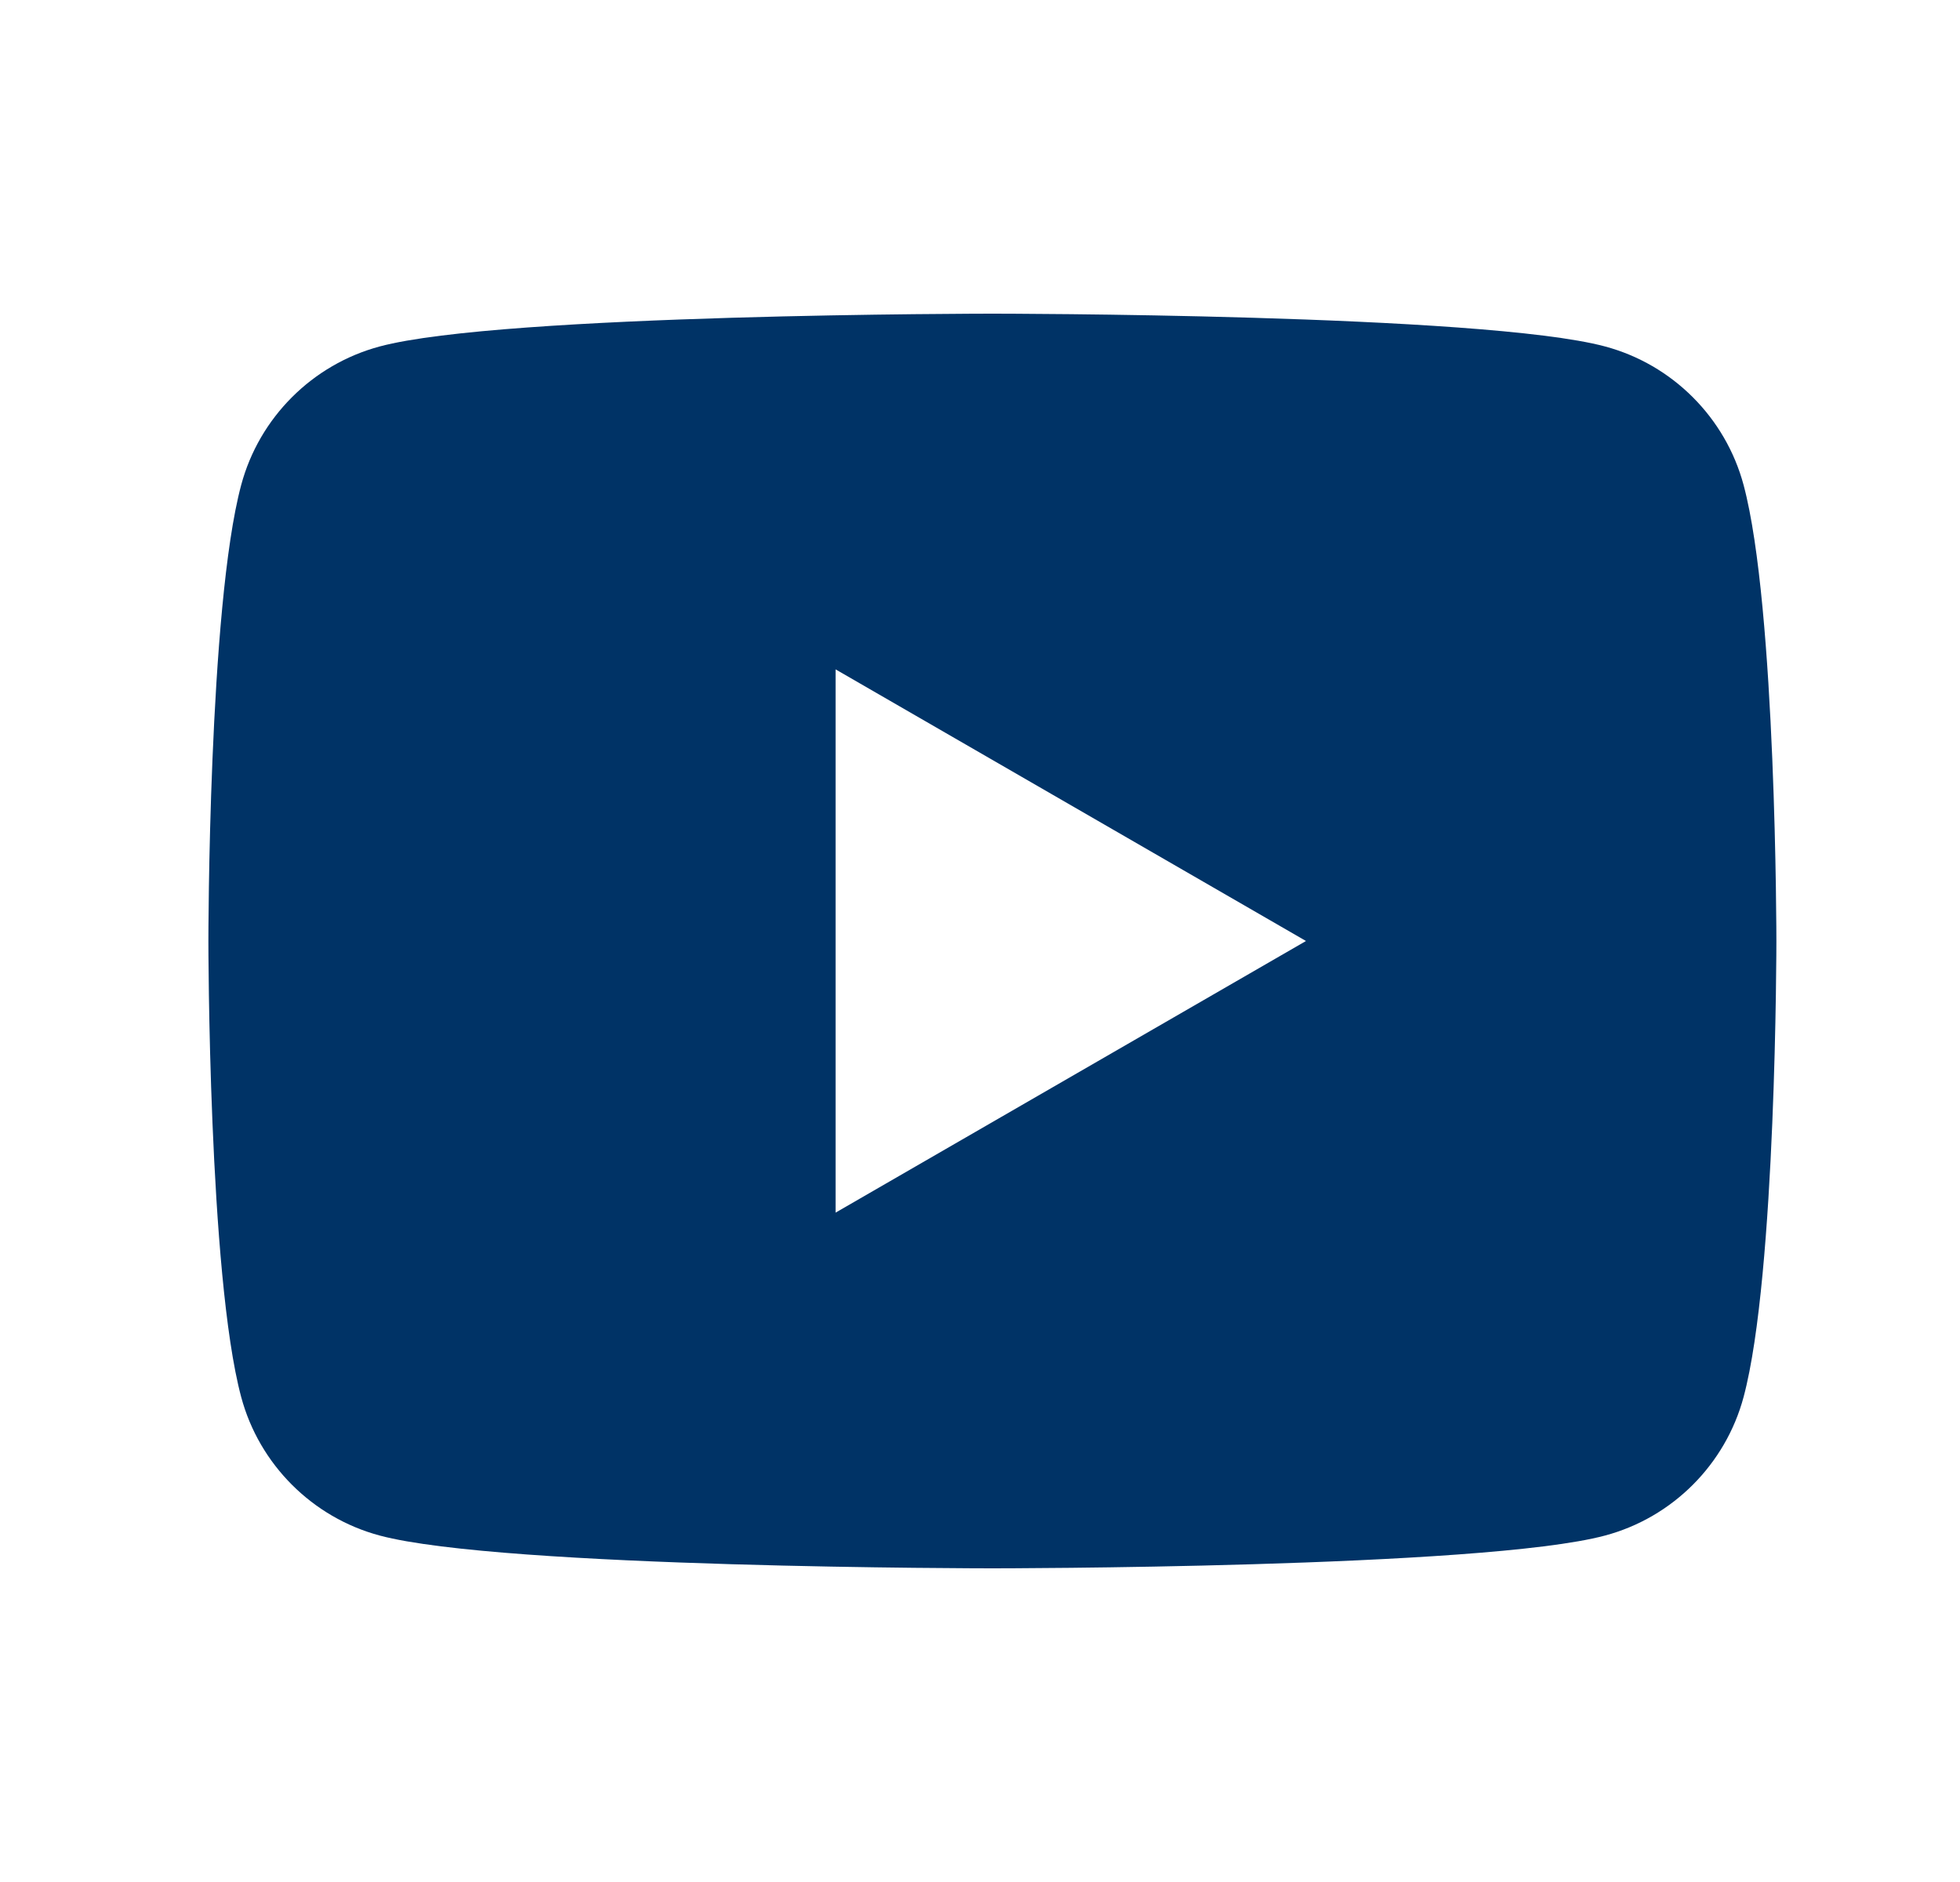 <svg width="25" height="24" viewBox="0 0 25 24" fill="none" xmlns="http://www.w3.org/2000/svg">
<path d="M22.24 6.186C22.01 5.326 21.332 4.648 20.472 4.418C18.912 4 12.658 4 12.658 4C12.658 4 6.404 4 4.844 4.418C3.984 4.648 3.306 5.326 3.076 6.186C2.658 7.746 2.658 12 2.658 12C2.658 12 2.658 16.254 3.076 17.814C3.306 18.674 3.984 19.352 4.844 19.582C6.404 20 12.658 20 12.658 20C12.658 20 18.912 20 20.472 19.582C21.333 19.352 22.01 18.674 22.24 17.814C22.658 16.254 22.658 12 22.658 12C22.658 12 22.658 7.746 22.24 6.186ZM10.658 15.464V8.536L16.658 12L10.658 15.464Z" fill="#003366"/>
</svg>
